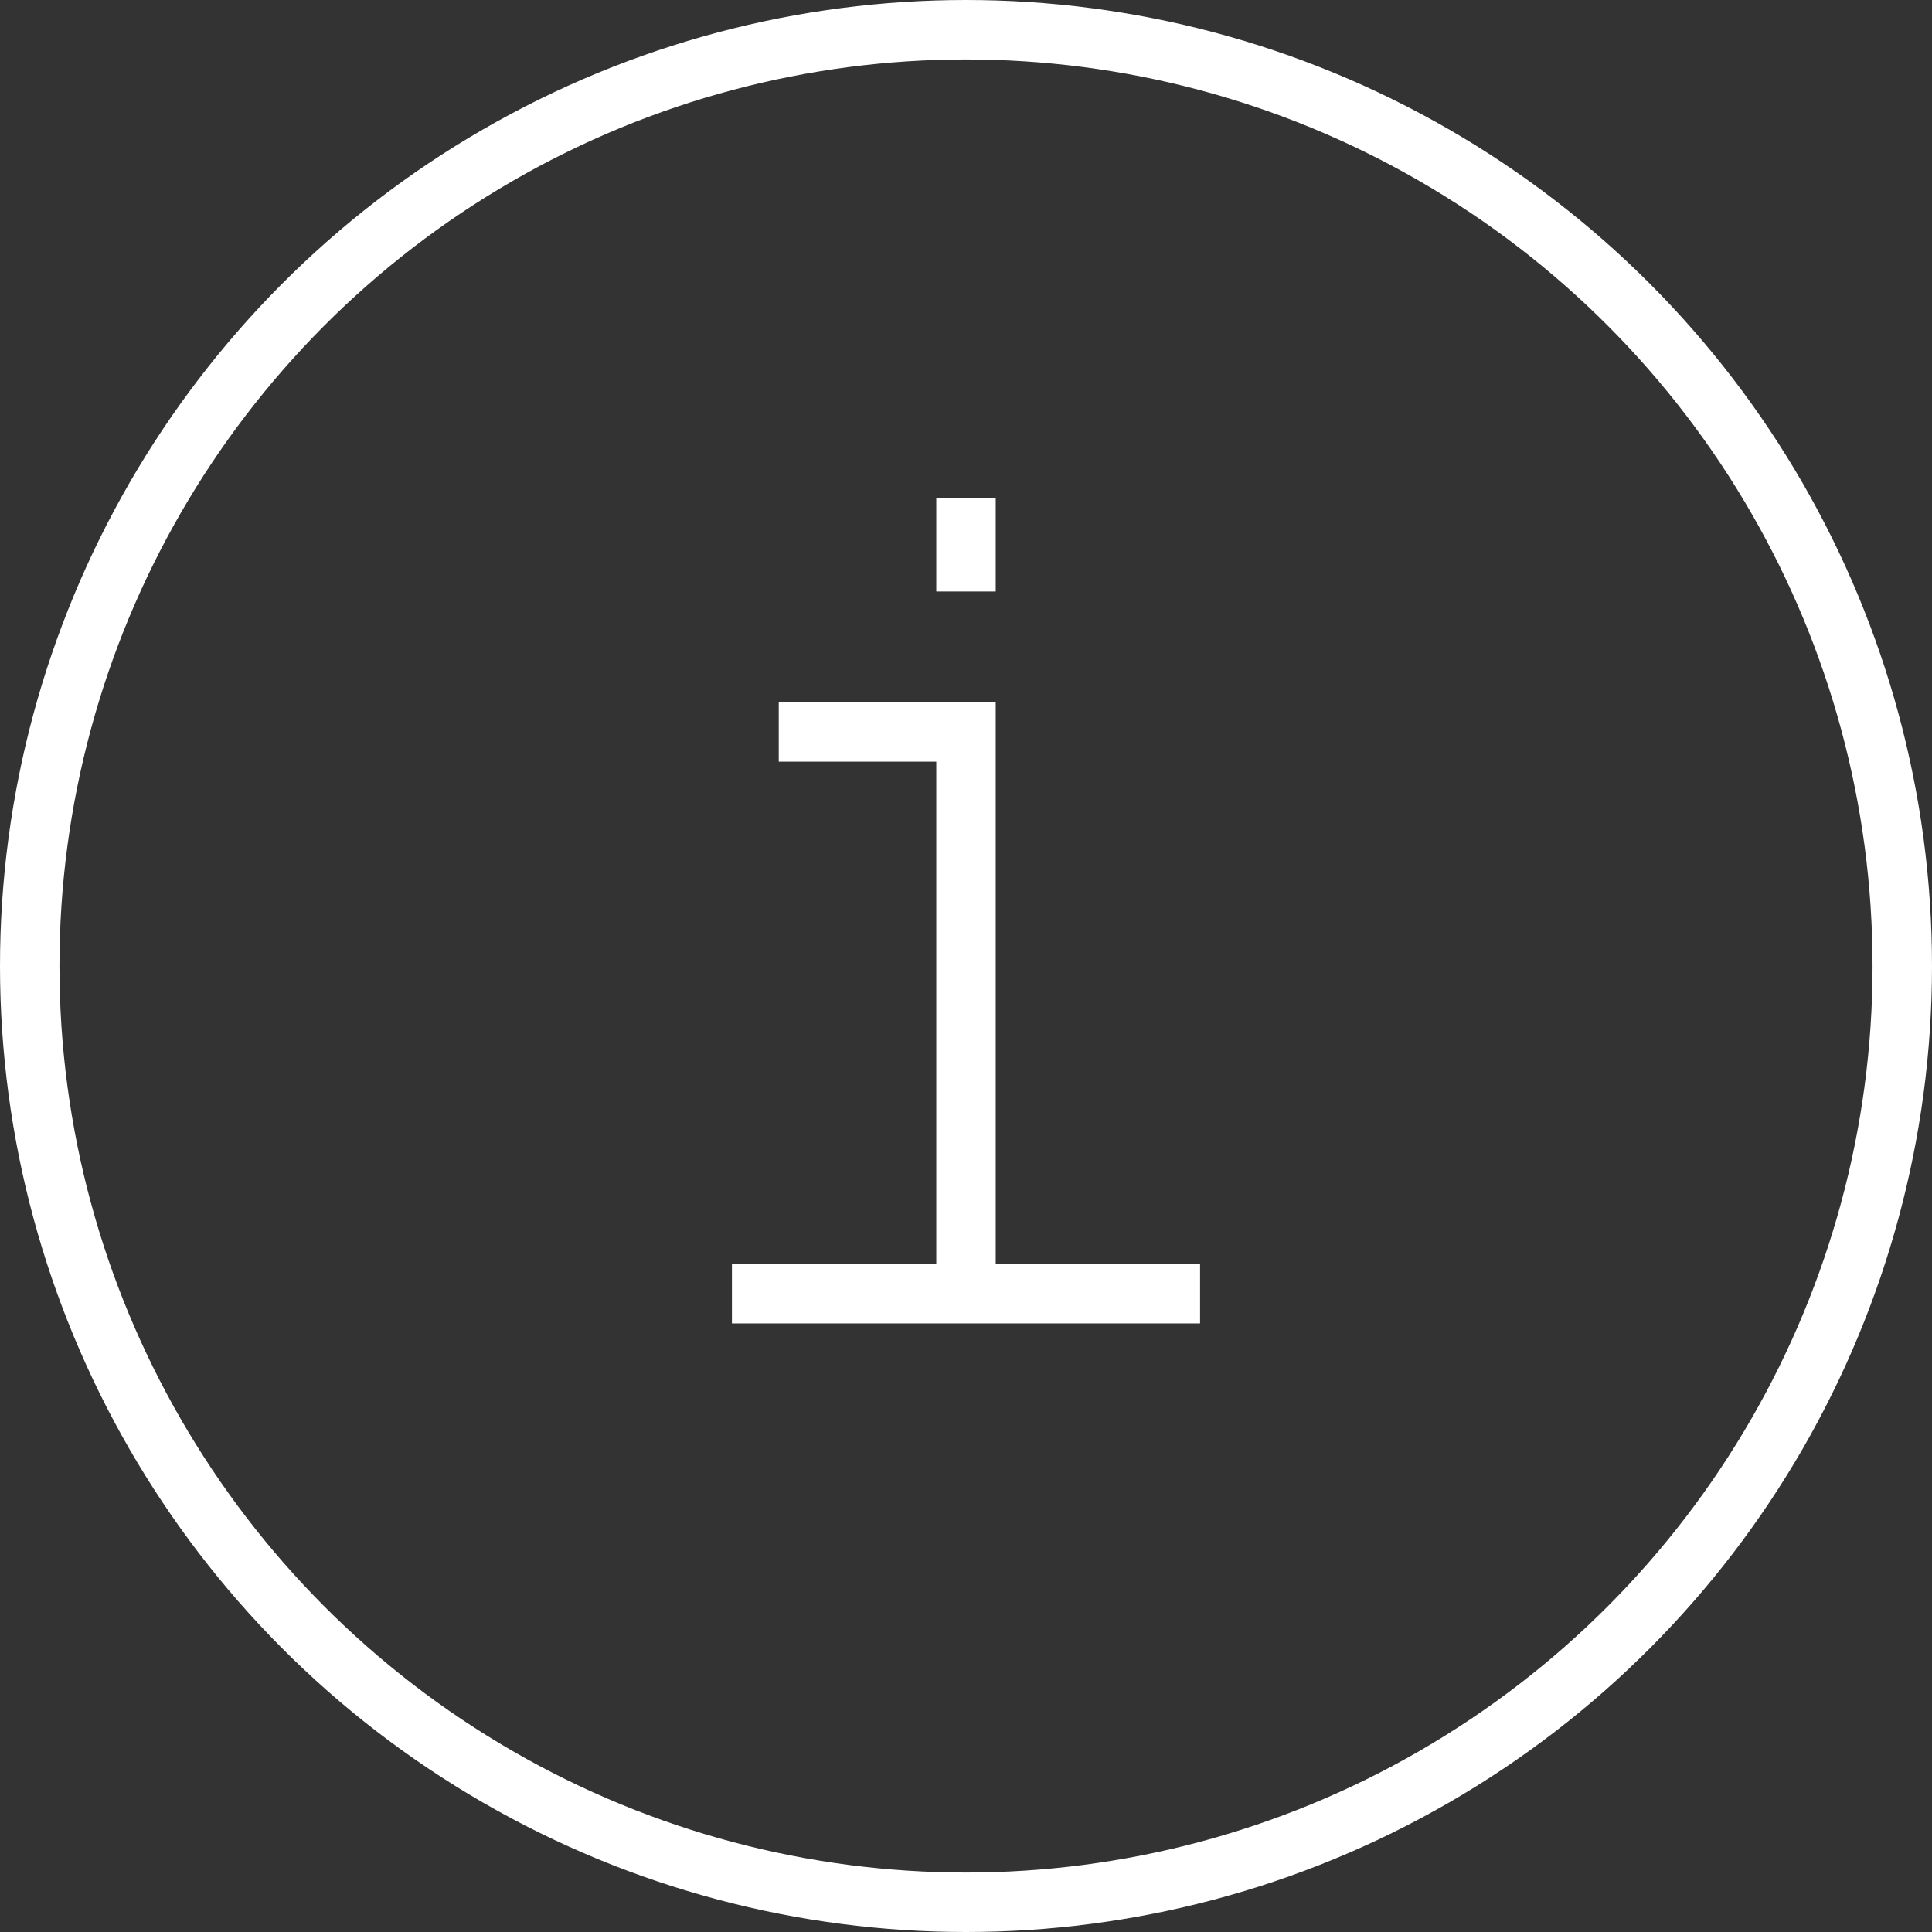 <svg xmlns="http://www.w3.org/2000/svg" width="65" height="65" viewBox="0 0 65 65">
  <rect x="0" y="0" width="65" height="65" fill="#333333" stroke="none"/>
  <g id="icons" transform="translate(1 1)">
    <circle id="Ellipse_2" data-name="Ellipse 2" cx="31.5" cy="31.5" r="31.5" fill="none" stroke="#fff" stroke-linejoin="round" stroke-width="2"/>
    <path id="Path_24" data-name="Path 24" d="M23.3,34.9V16H17" transform="translate(8.2 7.625)" fill="none" stroke="#fff" stroke-miterlimit="10" stroke-width="2"/>
    <line id="Line_16" data-name="Line 16" x2="15.75" transform="translate(23.625 42.525)" fill="none" stroke="#fff" stroke-miterlimit="10" stroke-width="2"/>
    <line id="Line_17" data-name="Line 17" y1="3.15" transform="translate(31.5 15.75)" fill="none" stroke="#fff" stroke-miterlimit="10" stroke-width="2"/>
  </g>
</svg>
